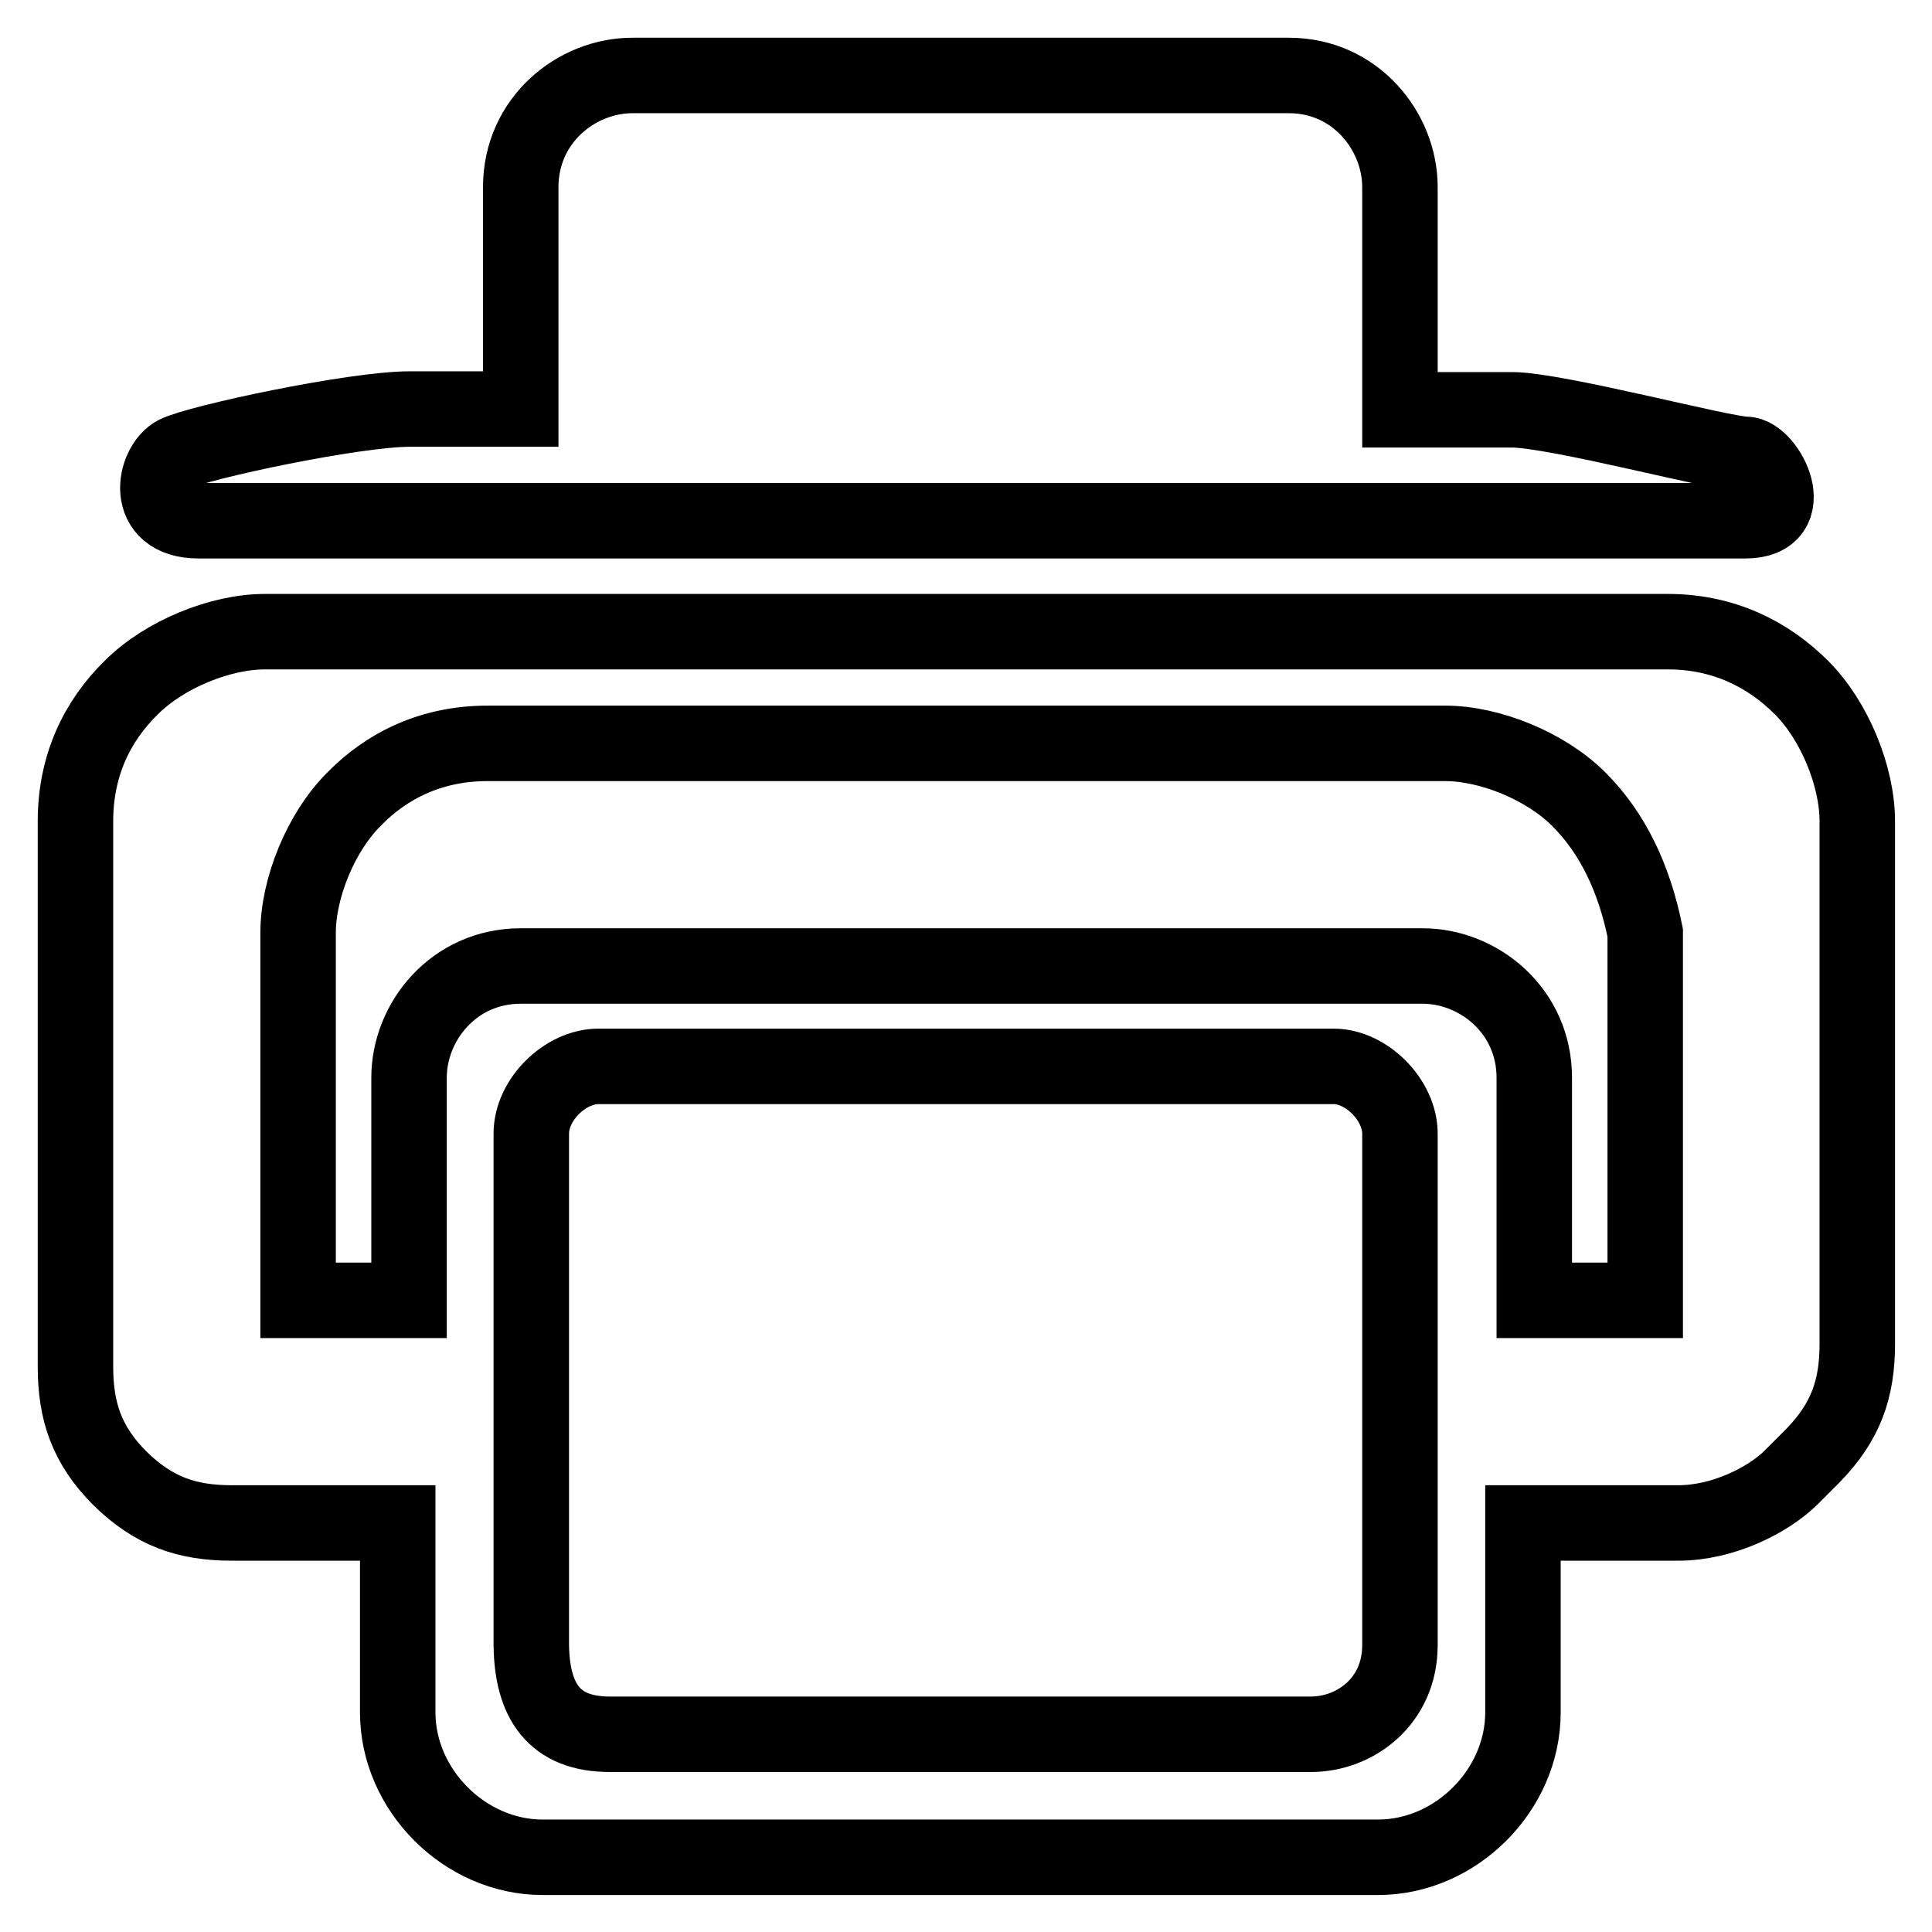 <?xml version="1.0" encoding="utf-8"?>
<!-- Svg Vector Icons : http://www.onlinewebfonts.com/icon -->
<!DOCTYPE svg PUBLIC "-//W3C//DTD SVG 1.1//EN" "http://www.w3.org/Graphics/SVG/1.1/DTD/svg11.dtd">
<svg version="1.1" xmlns="http://www.w3.org/2000/svg" xmlns:xlink="http://www.w3.org/1999/xlink" x="0px" y="0px" viewBox="0 0 256 256" enable-background="new 0 0 256 256" xml:space="preserve">
<g><g><path stroke-width="10" fill-opacity="0" stroke="#000000"  d="M222.4,201.8h-20.6v25.1c0,10.3-8.9,19.2-19.2,19.2H71.9c-10.3,0-19.2-8.9-19.2-19.2v-25.1H30.7c-5.9,0-10.3-1.5-14.8-5.9l0,0c-4.4-4.4-5.9-8.9-5.9-14.8v-72.3c0-7.4,2.9-13.3,7.4-17.7l0,0c4.4-4.4,11.8-7.4,17.7-7.4h185.9c7.4,0,13.3,3,17.7,7.4l0,0c4.4,4.4,7.4,11.8,7.4,17.7v69.3c0,5.9-1.5,10.3-5.9,14.8l-3,3C234.2,198.8,228.3,201.8,222.4,201.8z M80.8,229.8h92.9c5.9,0,11.8-4.4,11.8-11.8v-67.8c0-4.4-4.4-8.9-8.8-8.9H79.3c-4.4,0-8.9,4.4-8.9,8.9V218C70.5,225.4,73.4,229.8,80.8,229.8z M209.2,105.9L209.2,105.9c-4.4-4.4-11.8-7.4-17.7-7.4H64.6c-7.4,0-13.3,2.9-17.7,7.4l0,0c-4.4,4.4-7.4,11.8-7.4,17.7v48.7h14.7v-29.5c0-7.4,5.9-14.8,14.8-14.8h119.5c7.4,0,14.8,5.9,14.8,14.8v29.5H218v-48.7C216.5,116.2,213.6,110.3,209.2,105.9z M231.3,69h-205c-7.4,0-5.9-7.4-3-8.9c3-1.5,23.6-5.9,31-5.9H69V24.8C69,15.9,76.4,10,83.8,10h87c8.8,0,14.7,7.4,14.7,14.8v29.5h14.8c5.9,0,28,5.9,31,5.9C234.2,60.2,238.7,69,231.3,69z"/></g></g>
</svg>